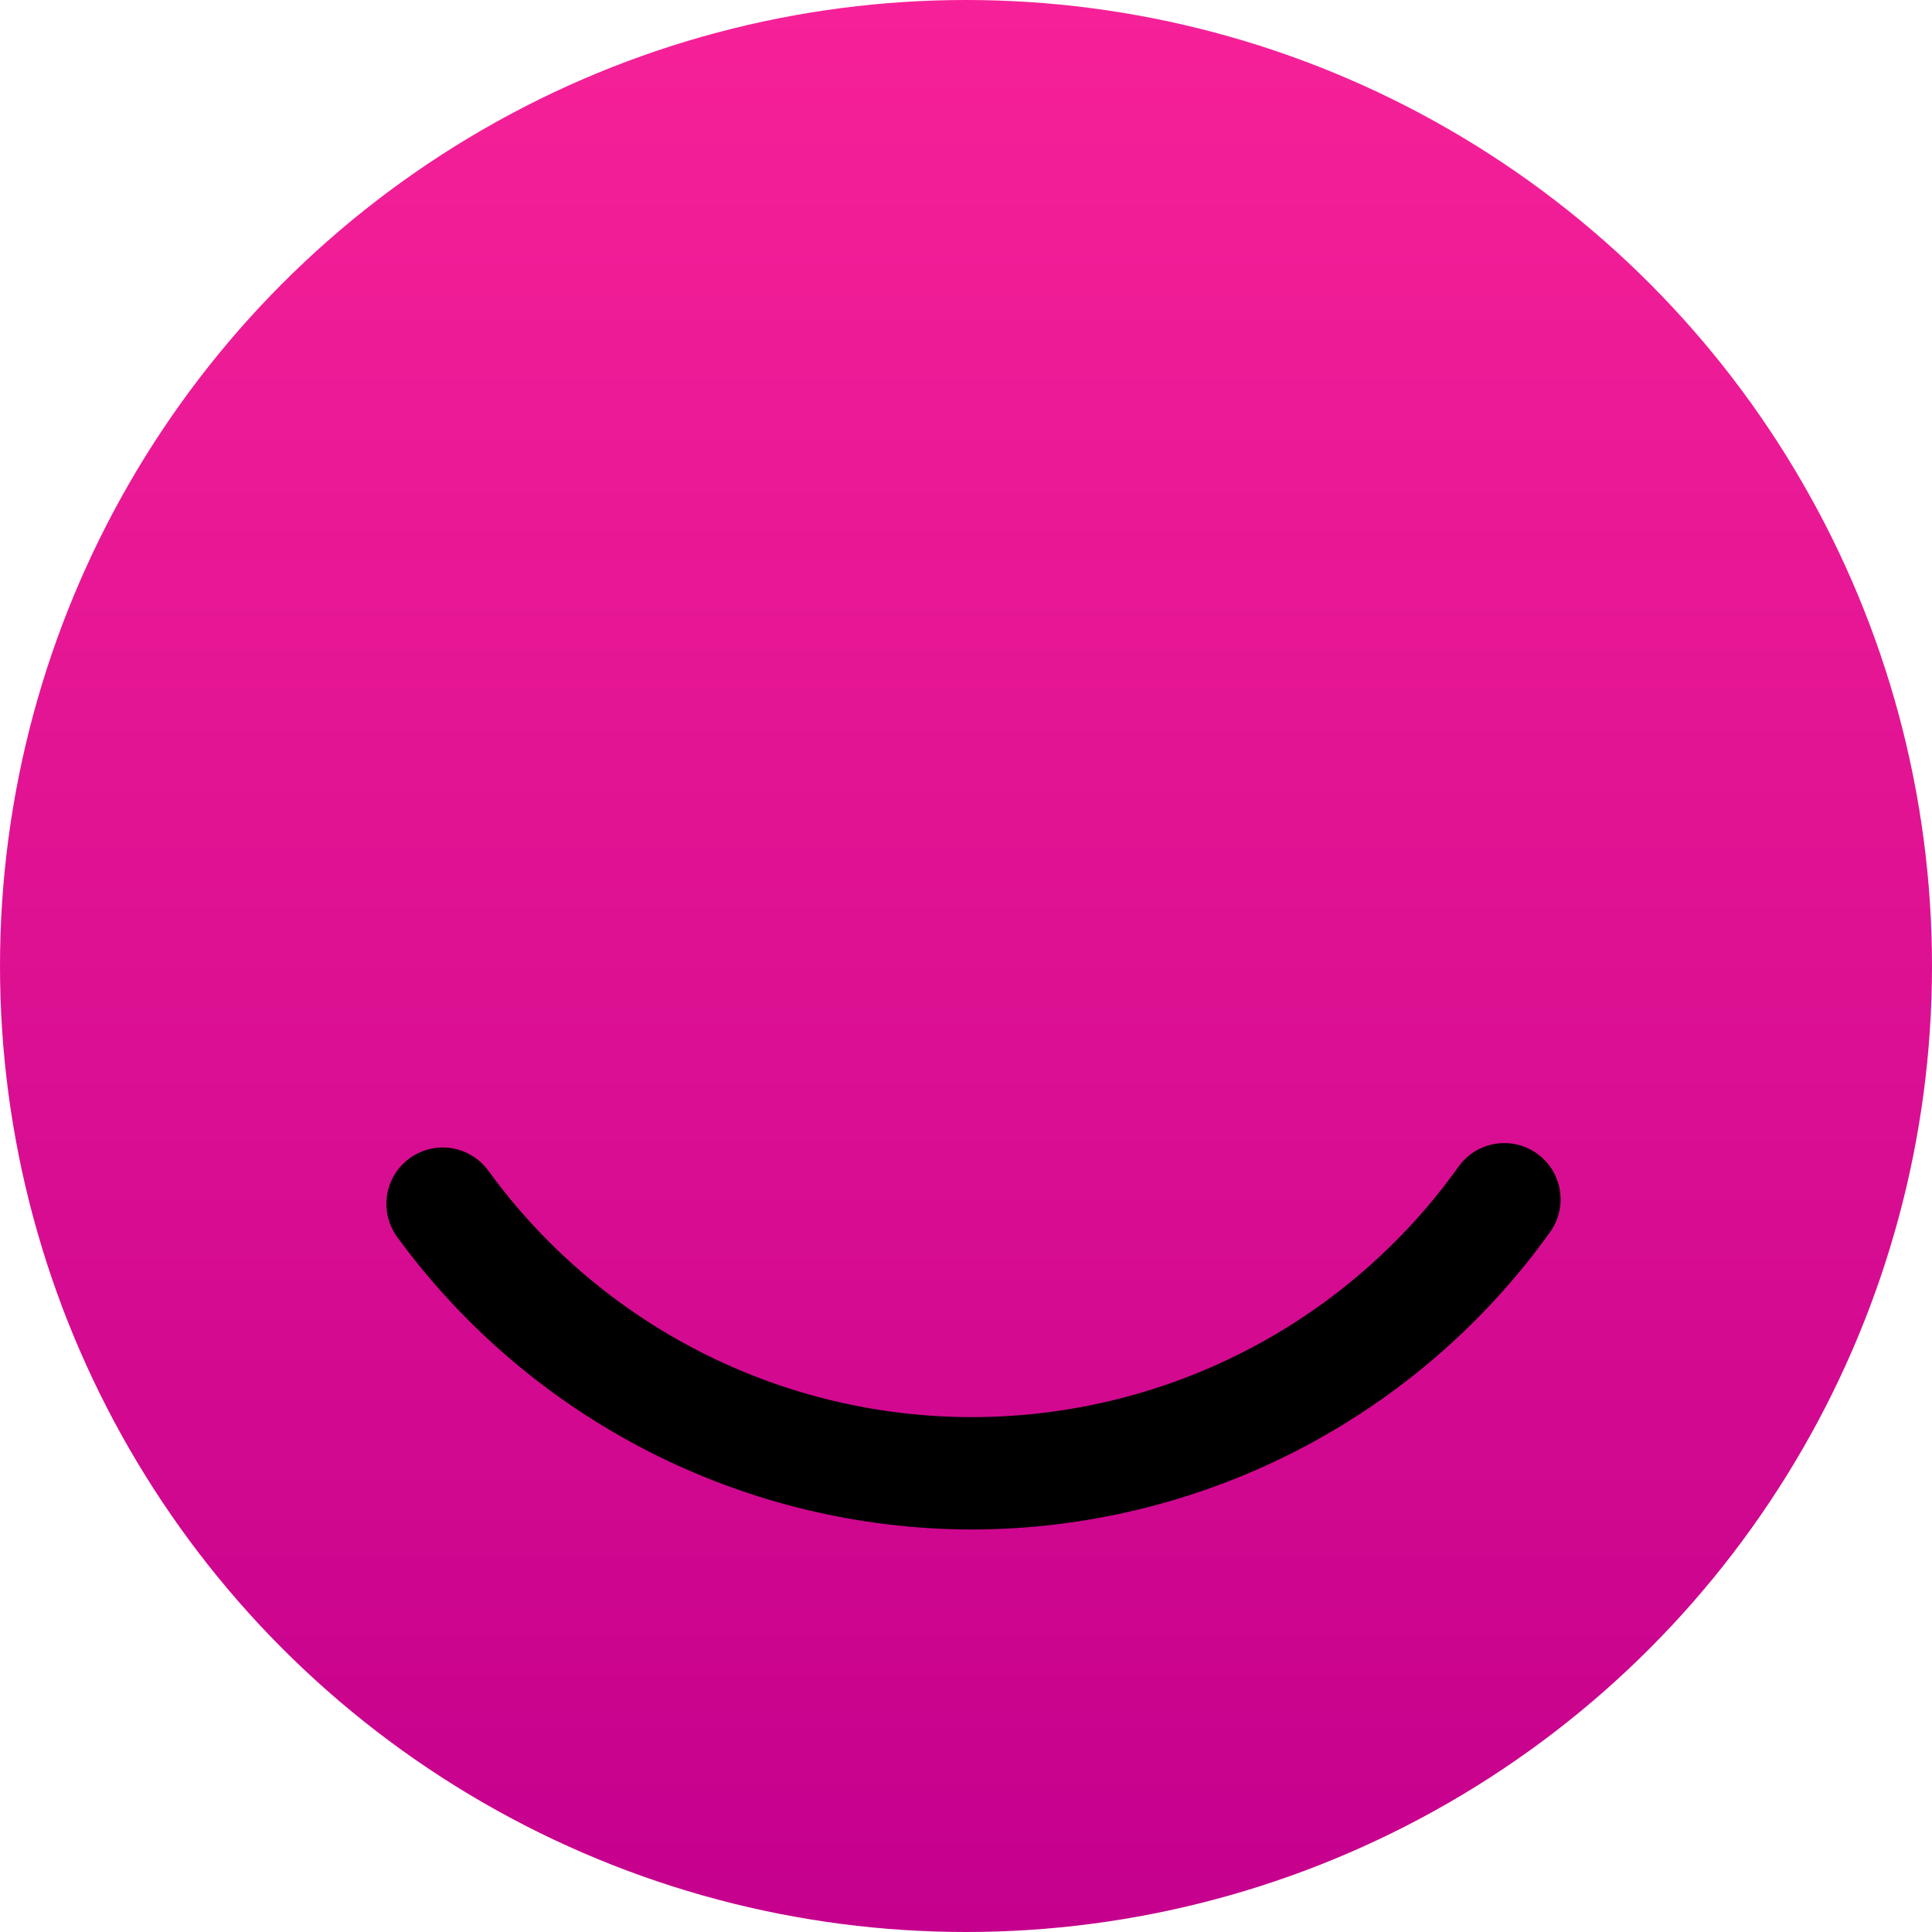 <svg width="400" height="400" viewBox="0 0 400 400" fill="none" xmlns="http://www.w3.org/2000/svg">
<circle cx="200" cy="200" r="200" fill="url(#paint0_linear_1382_4)"/>
<path d="M201.242 316.666C178.044 316.632 155.18 311.132 134.504 300.612C113.828 290.092 95.922 274.848 82.237 256.116C80.415 253.614 79.662 250.492 80.142 247.434C80.622 244.377 82.298 241.636 84.799 239.814C87.301 237.992 90.424 237.238 93.481 237.719C96.538 238.199 99.279 239.874 101.101 242.376C112.633 258.247 127.772 271.15 145.27 280.021C162.768 288.892 182.124 293.477 201.742 293.397C221.36 293.317 240.678 288.576 258.104 279.563C275.529 270.551 290.563 257.525 301.965 241.561C303.756 239.044 306.474 237.341 309.52 236.828C312.567 236.315 315.692 237.033 318.209 238.824C320.726 240.615 322.428 243.333 322.941 246.379C323.455 249.426 322.737 252.551 320.945 255.068C307.311 274.096 289.344 289.606 268.529 300.316C247.715 311.027 224.651 316.632 201.242 316.666Z" fill="black"/>
<defs>
<linearGradient id="paint0_linear_1382_4" x1="200" y1="0" x2="200" y2="400" gradientUnits="userSpaceOnUse">
<stop stop-color="#F62198"/>
<stop offset="1" stop-color="#C5008D"/>
</linearGradient>
</defs>
</svg>
